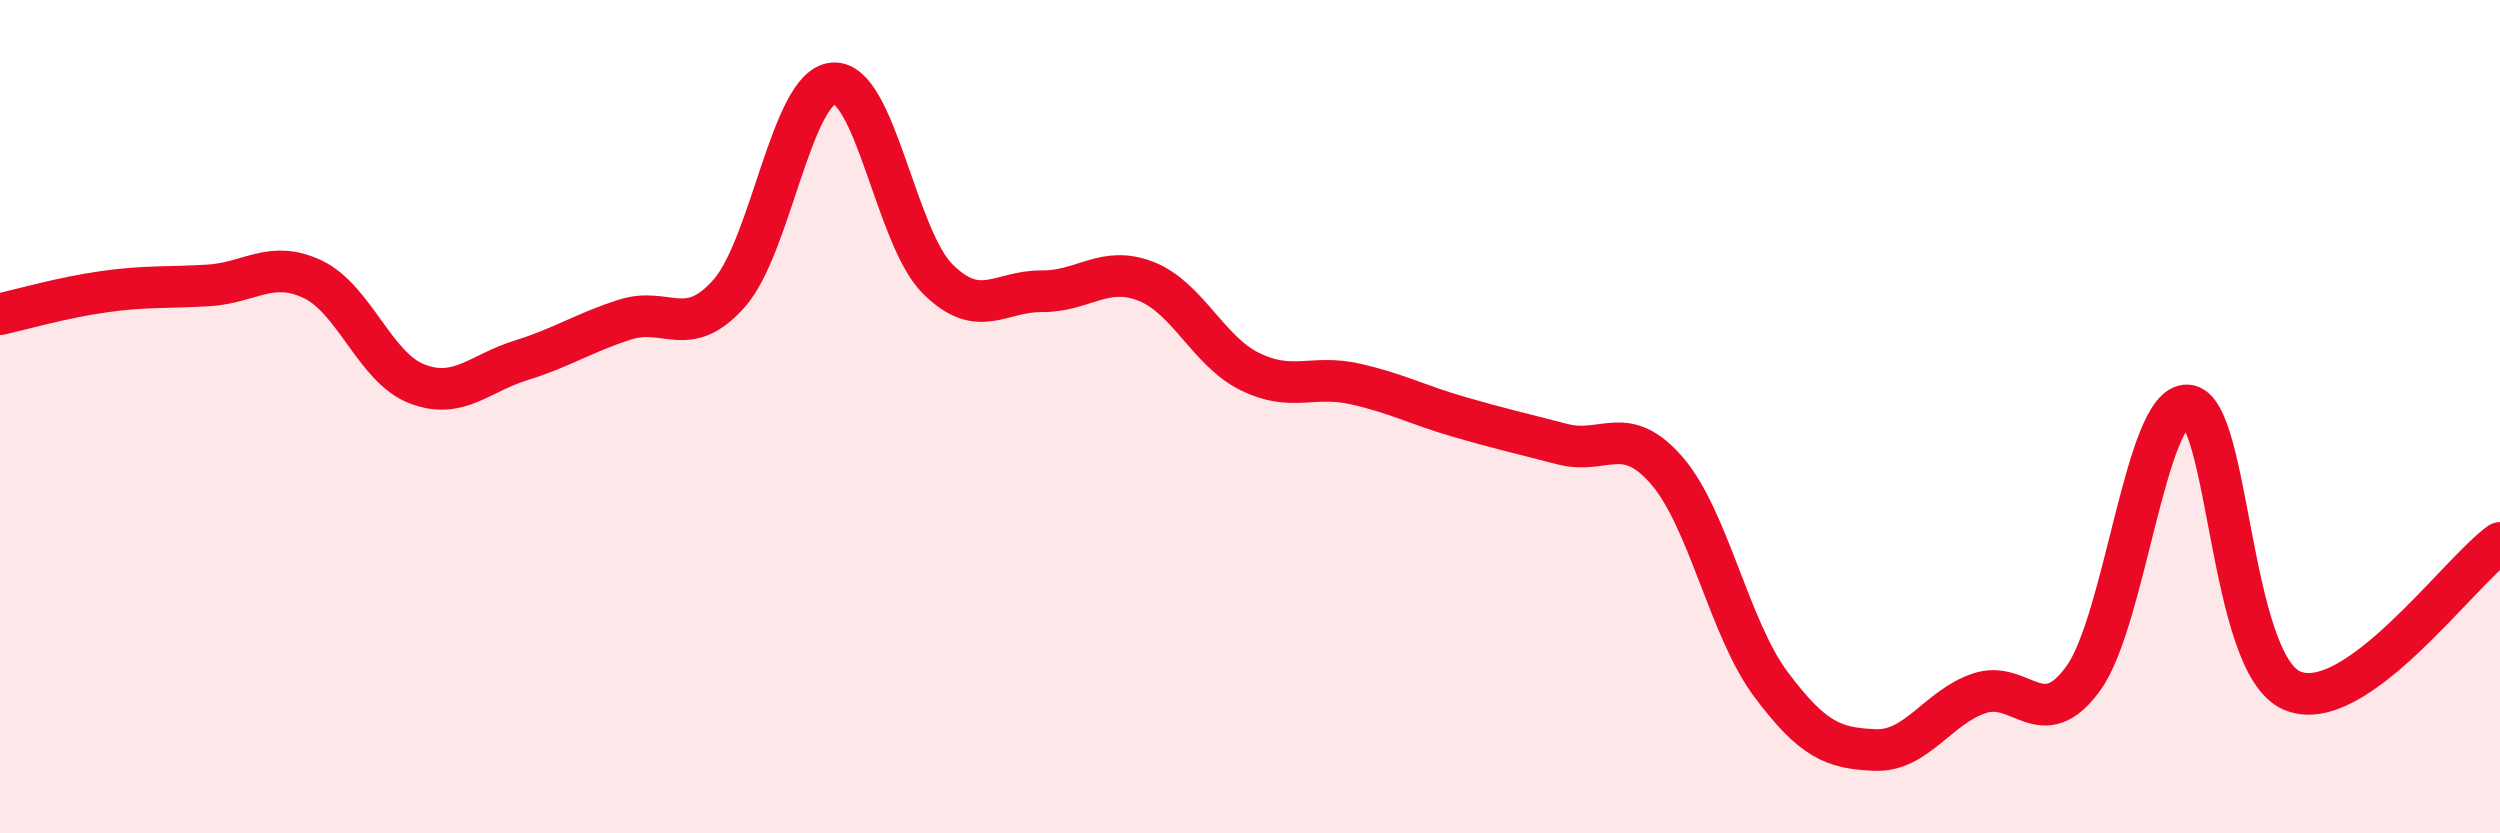 
    <svg width="60" height="20" viewBox="0 0 60 20" xmlns="http://www.w3.org/2000/svg">
      <path
        d="M 0,7.54 C 0.5,7.43 1.5,7.14 2.5,7 C 3.5,6.86 4,6.91 5,6.85 C 6,6.79 6.5,6.23 7.5,6.7 C 8.5,7.17 9,8.82 10,9.21 C 11,9.6 11.5,8.96 12.5,8.65 C 13.5,8.34 14,7.99 15,7.67 C 16,7.35 16.5,8.17 17.5,7.04 C 18.5,5.91 19,2.07 20,2 C 21,1.93 21.5,5.69 22.5,6.69 C 23.5,7.69 24,6.98 25,6.99 C 26,7 26.5,6.36 27.5,6.75 C 28.5,7.14 29,8.43 30,8.92 C 31,9.41 31.5,8.99 32.5,9.21 C 33.5,9.43 34,9.71 35,10 C 36,10.29 36.5,10.4 37.5,10.66 C 38.5,10.92 39,10.14 40,11.29 C 41,12.44 41.5,15.08 42.5,16.42 C 43.5,17.76 44,17.96 45,18 C 46,18.04 46.5,16.98 47.5,16.64 C 48.5,16.3 49,17.66 50,16.28 C 51,14.9 51.5,9.67 52.5,9.73 C 53.5,9.79 53.5,15.91 55,16.57 C 56.5,17.23 59,13.74 60,13.03L60 20L0 20Z"
        fill="#EB0A25"
        opacity="0.1"
        stroke-linecap="round"
        stroke-linejoin="round"
      />
      <path
        d="M 0,7.54 C 0.5,7.43 1.5,7.14 2.5,7 C 3.5,6.86 4,6.91 5,6.85 C 6,6.79 6.5,6.23 7.5,6.7 C 8.5,7.17 9,8.82 10,9.21 C 11,9.6 11.5,8.96 12.5,8.65 C 13.5,8.34 14,7.99 15,7.67 C 16,7.35 16.5,8.17 17.5,7.04 C 18.5,5.91 19,2.07 20,2 C 21,1.93 21.5,5.69 22.5,6.69 C 23.5,7.69 24,6.98 25,6.99 C 26,7 26.5,6.36 27.5,6.75 C 28.5,7.14 29,8.43 30,8.92 C 31,9.41 31.5,8.99 32.5,9.21 C 33.5,9.43 34,9.71 35,10 C 36,10.29 36.5,10.4 37.5,10.66 C 38.5,10.92 39,10.14 40,11.29 C 41,12.44 41.5,15.08 42.5,16.42 C 43.5,17.76 44,17.96 45,18 C 46,18.04 46.5,16.98 47.5,16.64 C 48.5,16.3 49,17.66 50,16.28 C 51,14.9 51.5,9.67 52.5,9.73 C 53.5,9.79 53.5,15.91 55,16.57 C 56.5,17.23 59,13.74 60,13.03"
        stroke="#EB0A25"
        stroke-width="1"
        fill="none"
        stroke-linecap="round"
        stroke-linejoin="round"
      />
    </svg>
  